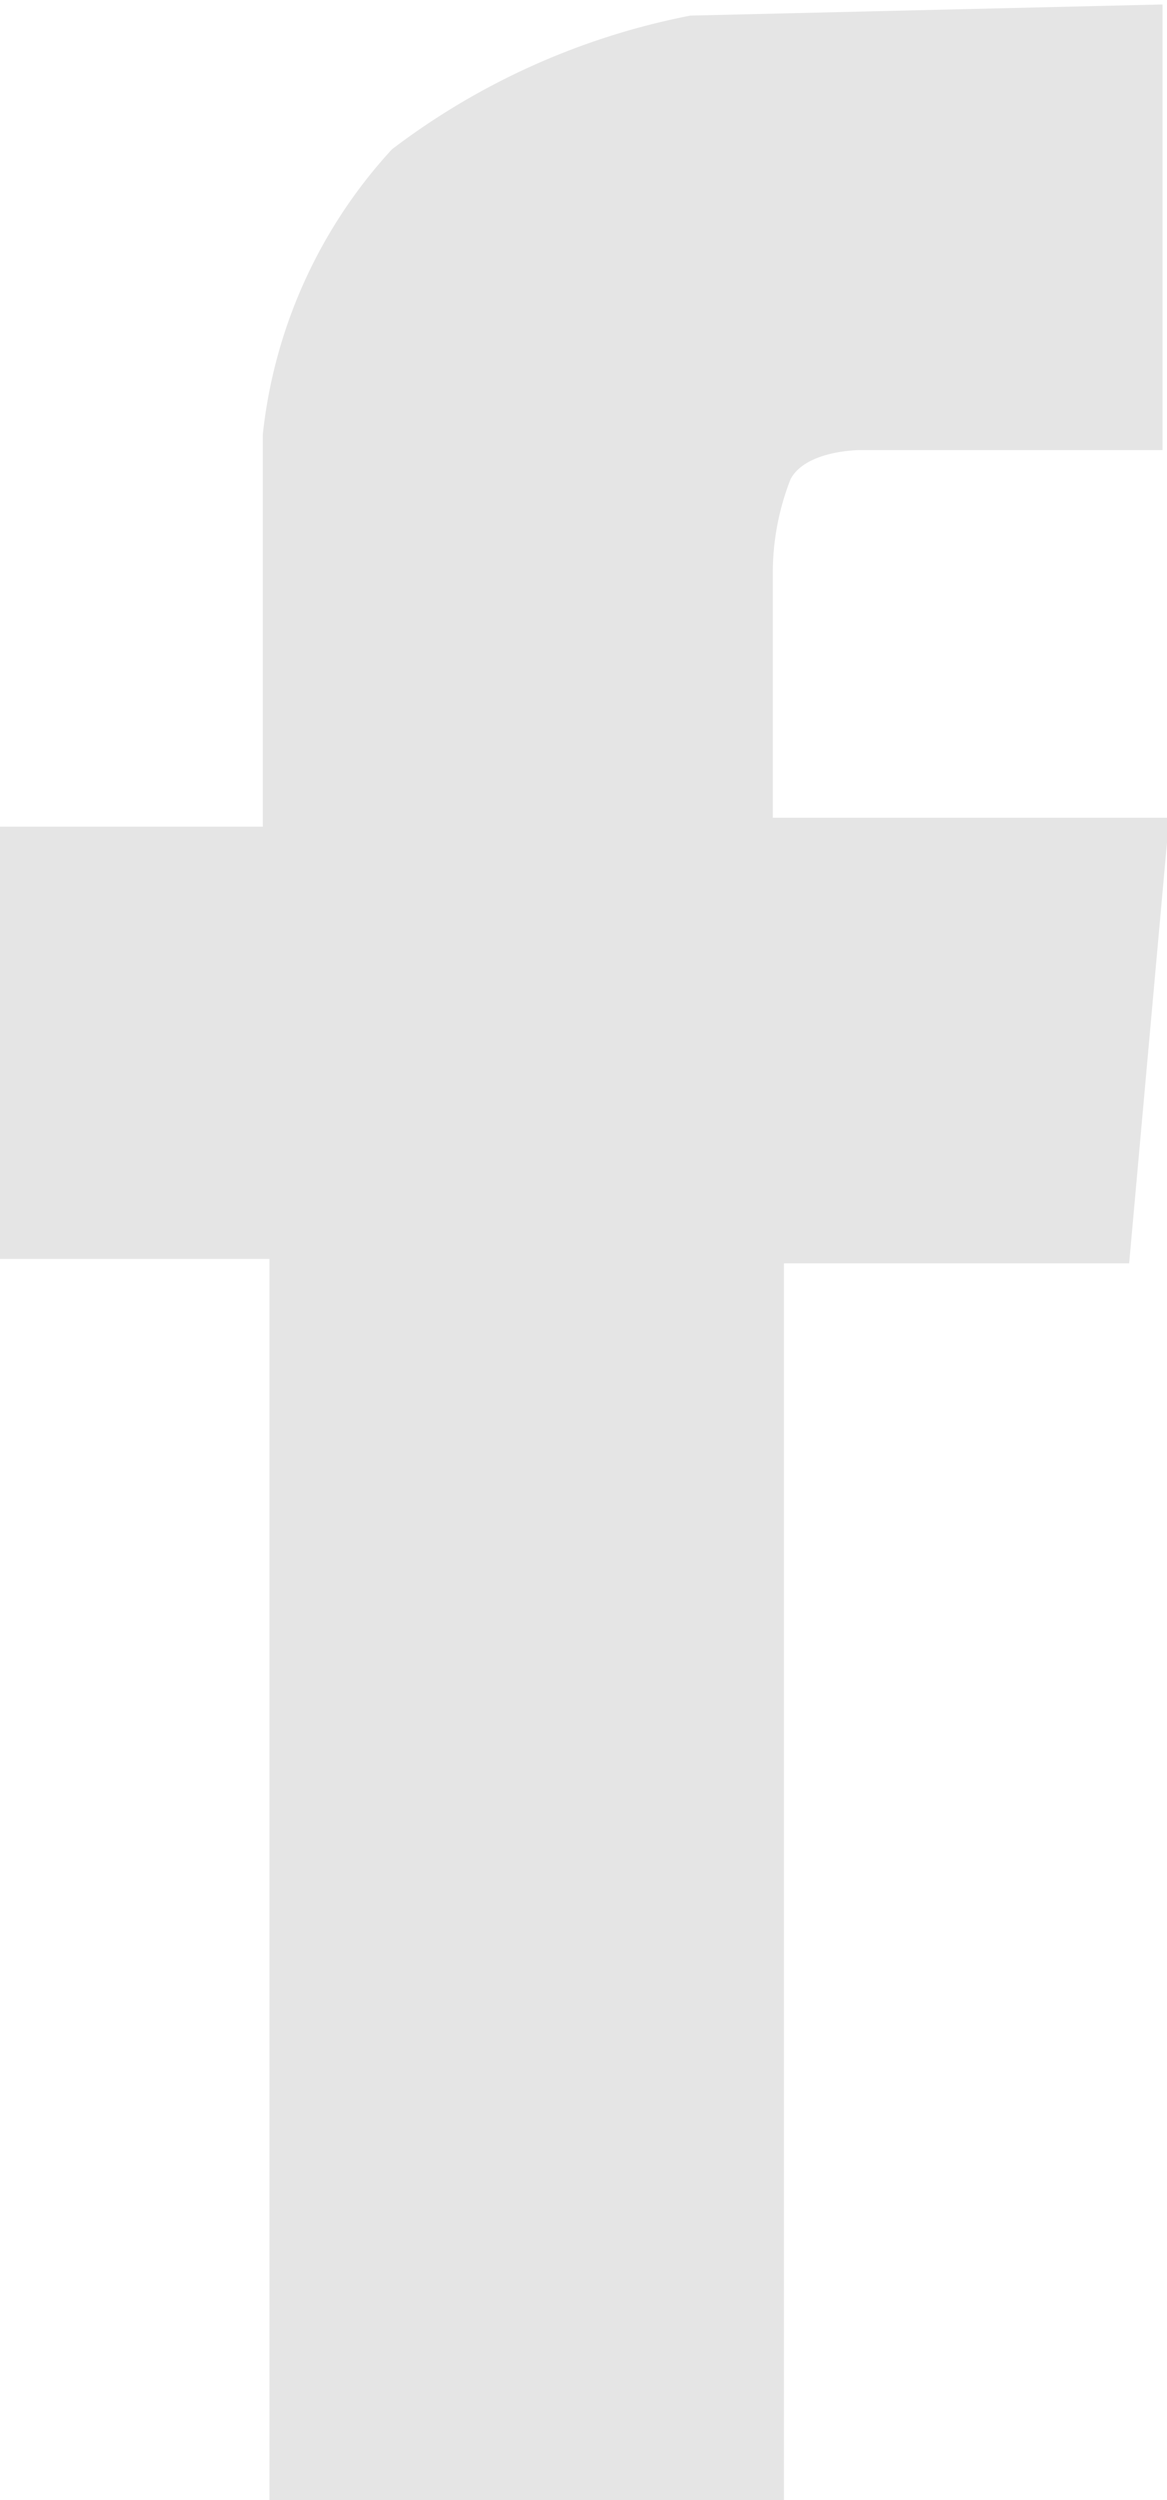 <svg id="レイヤー_1" data-name="レイヤー 1" xmlns="http://www.w3.org/2000/svg" width="5.24" height="11.22" viewBox="0 0 5.24 11.22"><defs><style>.cls-1{fill:#e5e5e5;}</style></defs><title>icon_facebook</title><path class="cls-1" d="M423.89,292.55v2h-1.36s-.24,0-.31.13a1.15,1.15,0,0,0-.08.42v1.1h1.78l-.18,2h-1.55v5.61h-2.31v-5.63h-1.21v-1.94h1.18v-1.76a2.24,2.24,0,0,1,.58-1.28,3.23,3.23,0,0,1,1.34-.6Z" transform="translate(-418.67 -292.53)"/></svg>